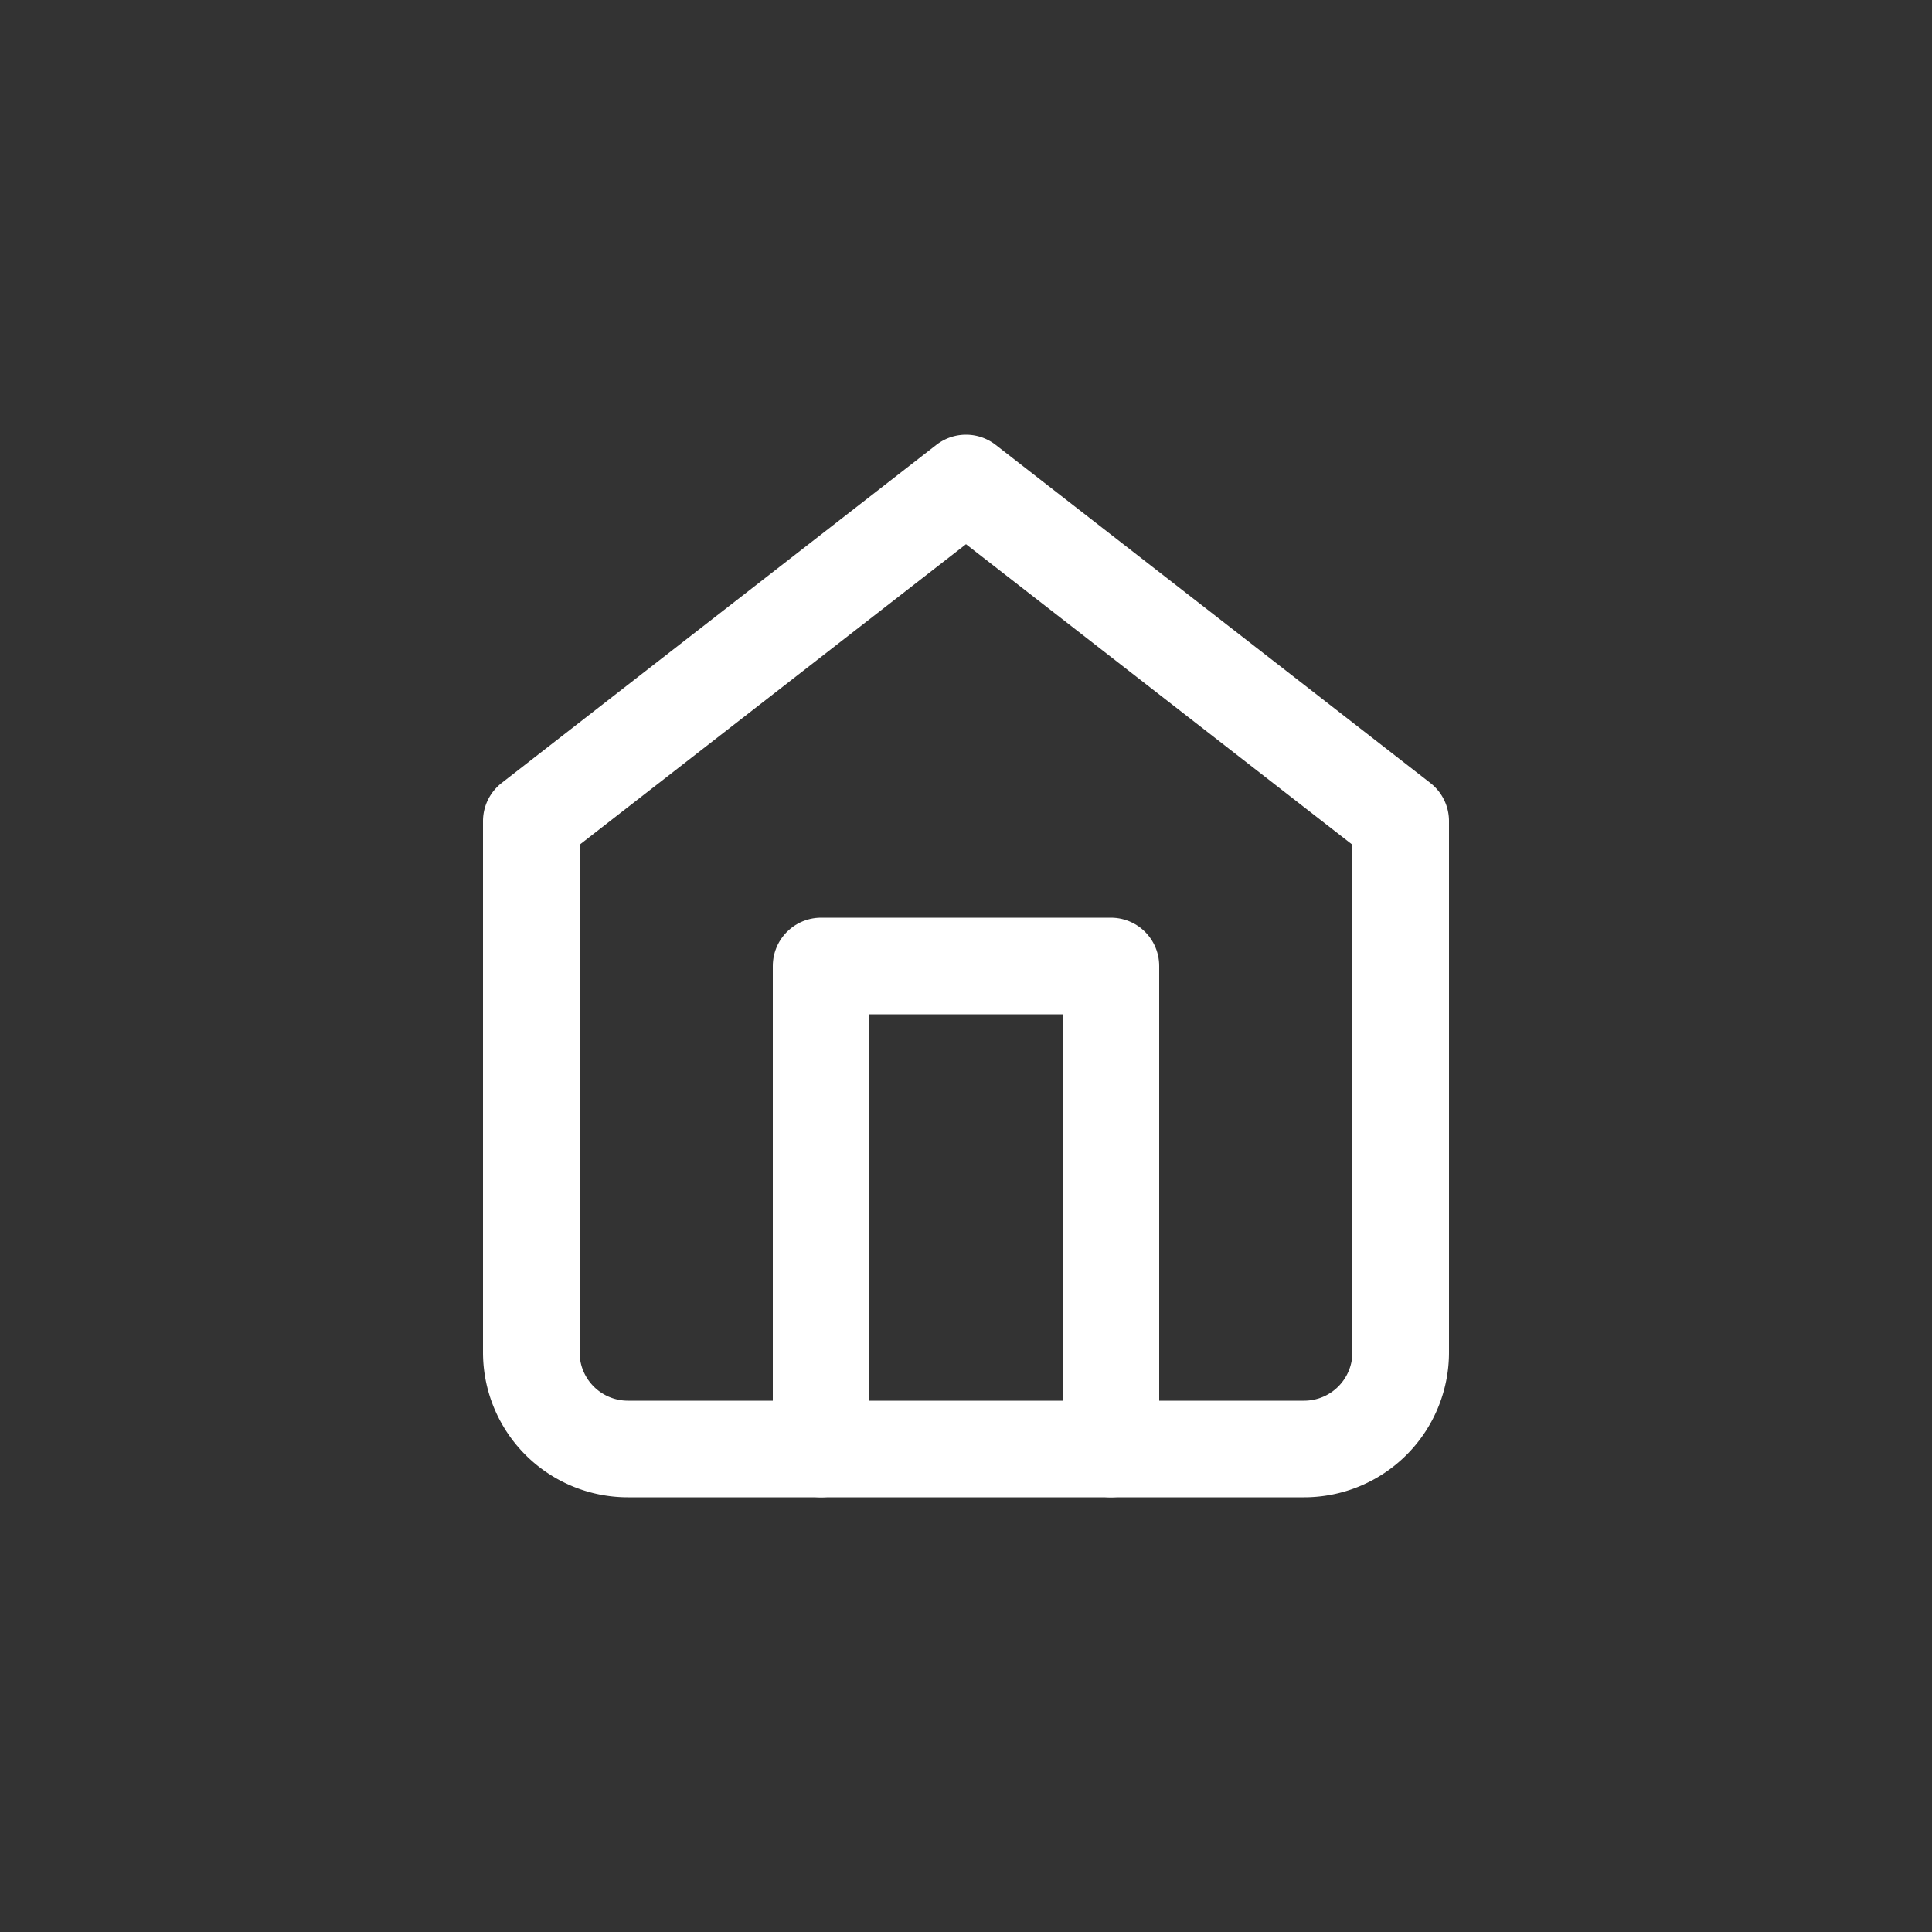 <svg xmlns="http://www.w3.org/2000/svg" width="24" height="24" fill="none" viewBox="0 0 24 24">
    <rect x="0" y="0" width="24" height="24" fill="#333333" stroke="none"/>
    <path stroke="#fff" stroke-linecap="round" stroke-linejoin="round" stroke-width="1.2" d="M6.6 10.2L12 6l5.4 4.2v6.6a1.2 1.2 0 0 1-1.2 1.2H7.8a1.2 1.2 0 0 1-1.2-1.2v-6.6z"/>
    <path stroke="#fff" stroke-linecap="round" stroke-linejoin="round" stroke-width="1.2" d="M10.2 18v-6h3.6v6"/>
</svg>
